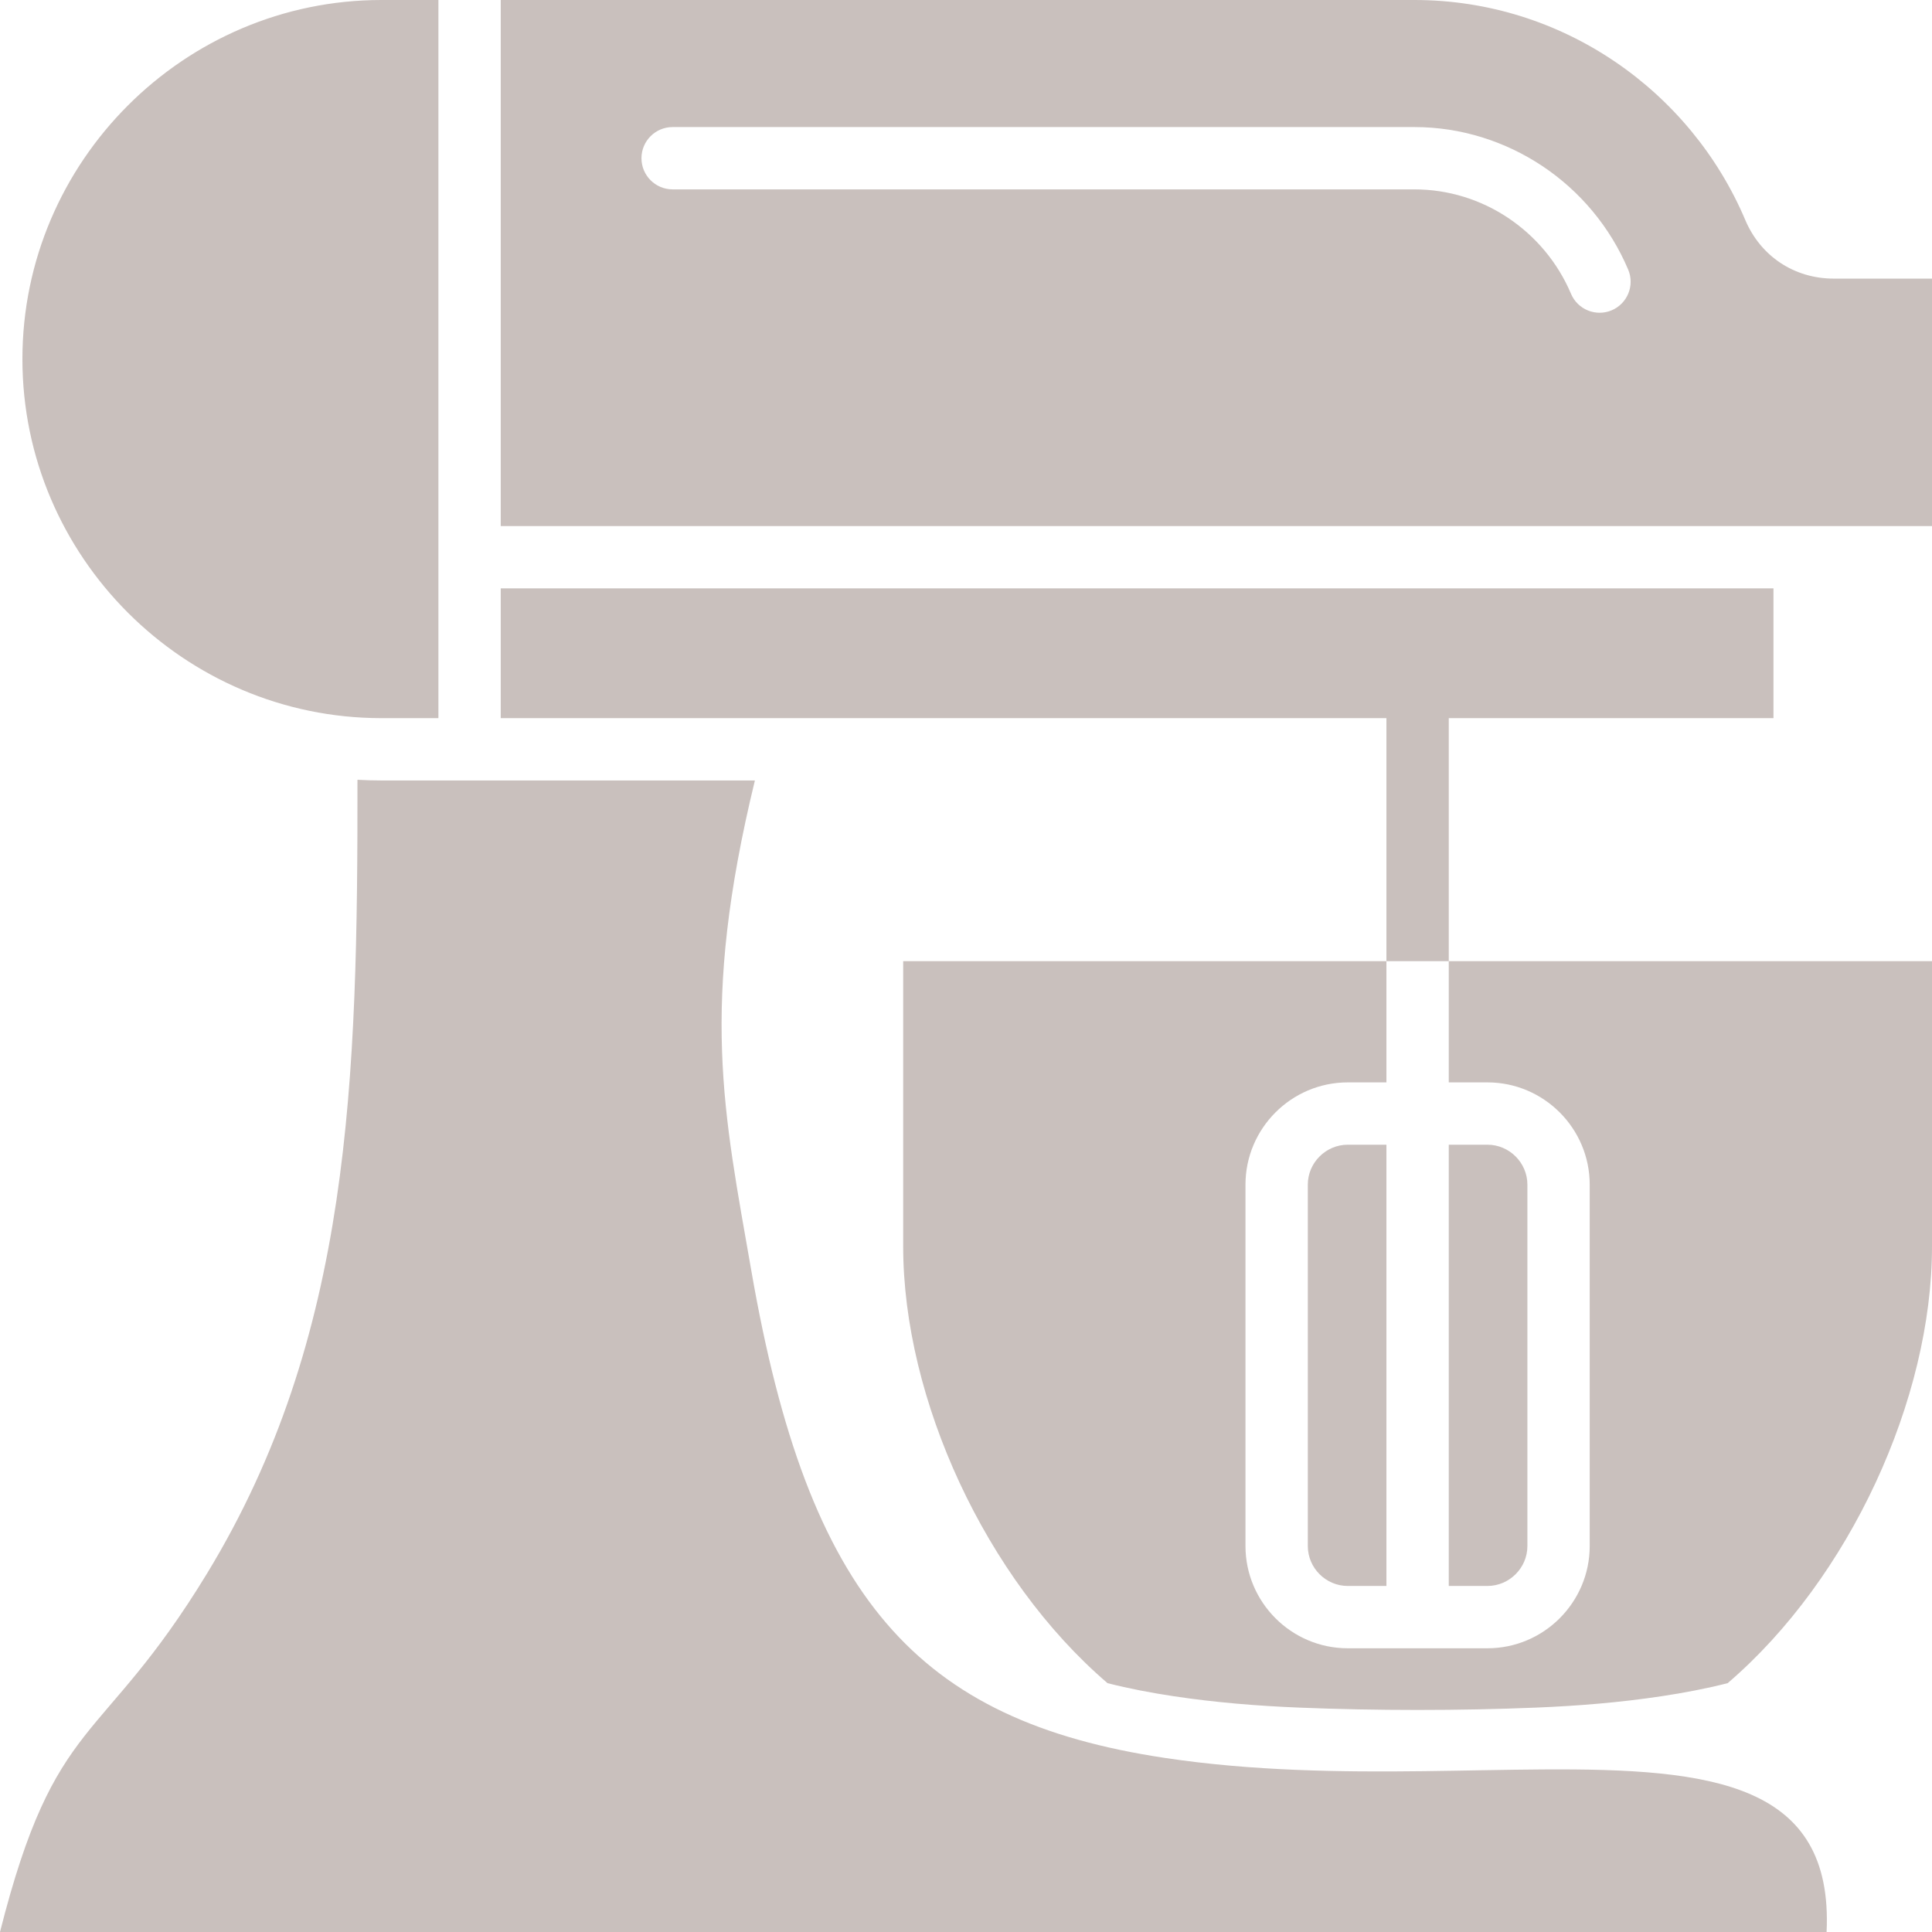 <svg width="90" height="90" viewBox="0 0 90 90" fill="none" xmlns="http://www.w3.org/2000/svg">
<path fill-rule="evenodd" clip-rule="evenodd" d="M62.783 76.783C61.471 76.783 60.28 76.248 59.417 75.385C58.555 74.522 58.019 73.331 58.019 72.02V55.185C58.019 53.874 58.555 52.682 59.417 51.82C60.28 50.957 61.471 50.422 62.783 50.422H64.585V44.775V33.454H23.326V27.409H82.615V33.454H67.489V44.775V50.422H69.291C70.603 50.422 71.794 50.957 72.657 51.82C73.519 52.682 74.055 53.874 74.055 55.185V72.02C74.055 73.331 73.519 74.522 72.657 75.385C71.794 76.248 70.603 76.783 69.291 76.783H62.783ZM35.002 59.208C33.711 51.784 32.594 46.94 35.166 36.357H20.423H17.771C17.396 36.357 17.023 36.346 16.652 36.325C16.664 50.367 16.353 62.28 9.64 73.306C4.681 81.45 2.584 79.791 0 90H85.09C85.411 83.064 79.776 82.378 71.875 82.427C68.388 82.448 64.459 82.614 60.406 82.448C58.372 82.365 56.307 82.199 54.251 81.889C42.702 80.149 37.654 74.463 35.002 59.208ZM20.423 33.454V0H17.771C8.571 0 1.044 7.527 1.044 16.727C1.044 25.927 8.571 33.454 17.771 33.454L20.423 33.454ZM23.326 0V24.506H90V12.979H85.423C83.587 12.979 82.018 11.939 81.302 10.249C78.758 4.242 72.795 0 65.889 0H23.326ZM73.183 13.684C72.563 12.221 71.528 10.999 70.245 10.144C68.983 9.303 67.476 8.822 65.889 8.822H31.334C30.532 8.822 29.882 8.172 29.882 7.37C29.882 6.569 30.532 5.919 31.334 5.919H65.889C68.053 5.919 70.117 6.581 71.856 7.74C73.594 8.899 75.002 10.563 75.848 12.562C76.158 13.297 75.813 14.145 75.077 14.456C74.341 14.765 73.493 14.42 73.183 13.684ZM64.585 44.775H42.074V58.07C42.074 65.159 45.903 73.532 51.593 78.408C52.599 78.664 53.634 78.86 54.684 79.018C56.618 79.309 58.571 79.468 60.525 79.547C64.09 79.693 67.984 79.693 71.549 79.547C73.503 79.468 75.456 79.31 77.39 79.018C78.44 78.86 79.475 78.664 80.481 78.408C86.172 73.532 90 65.159 90 58.07V44.775H67.489H64.585ZM67.489 73.88H69.291C69.802 73.88 70.266 73.67 70.604 73.332C70.942 72.995 71.152 72.53 71.152 72.02V55.185C71.152 54.675 70.942 54.21 70.604 53.872C70.266 53.535 69.802 53.325 69.291 53.325H67.489V73.88ZM64.585 73.88V53.325H62.783C62.273 53.325 61.808 53.535 61.47 53.873C61.132 54.211 60.923 54.675 60.923 55.185V72.02C60.923 72.53 61.132 72.995 61.47 73.333C61.808 73.67 62.273 73.88 62.783 73.88L64.585 73.88Z" fill="#C9C0BD"/>
</svg>
